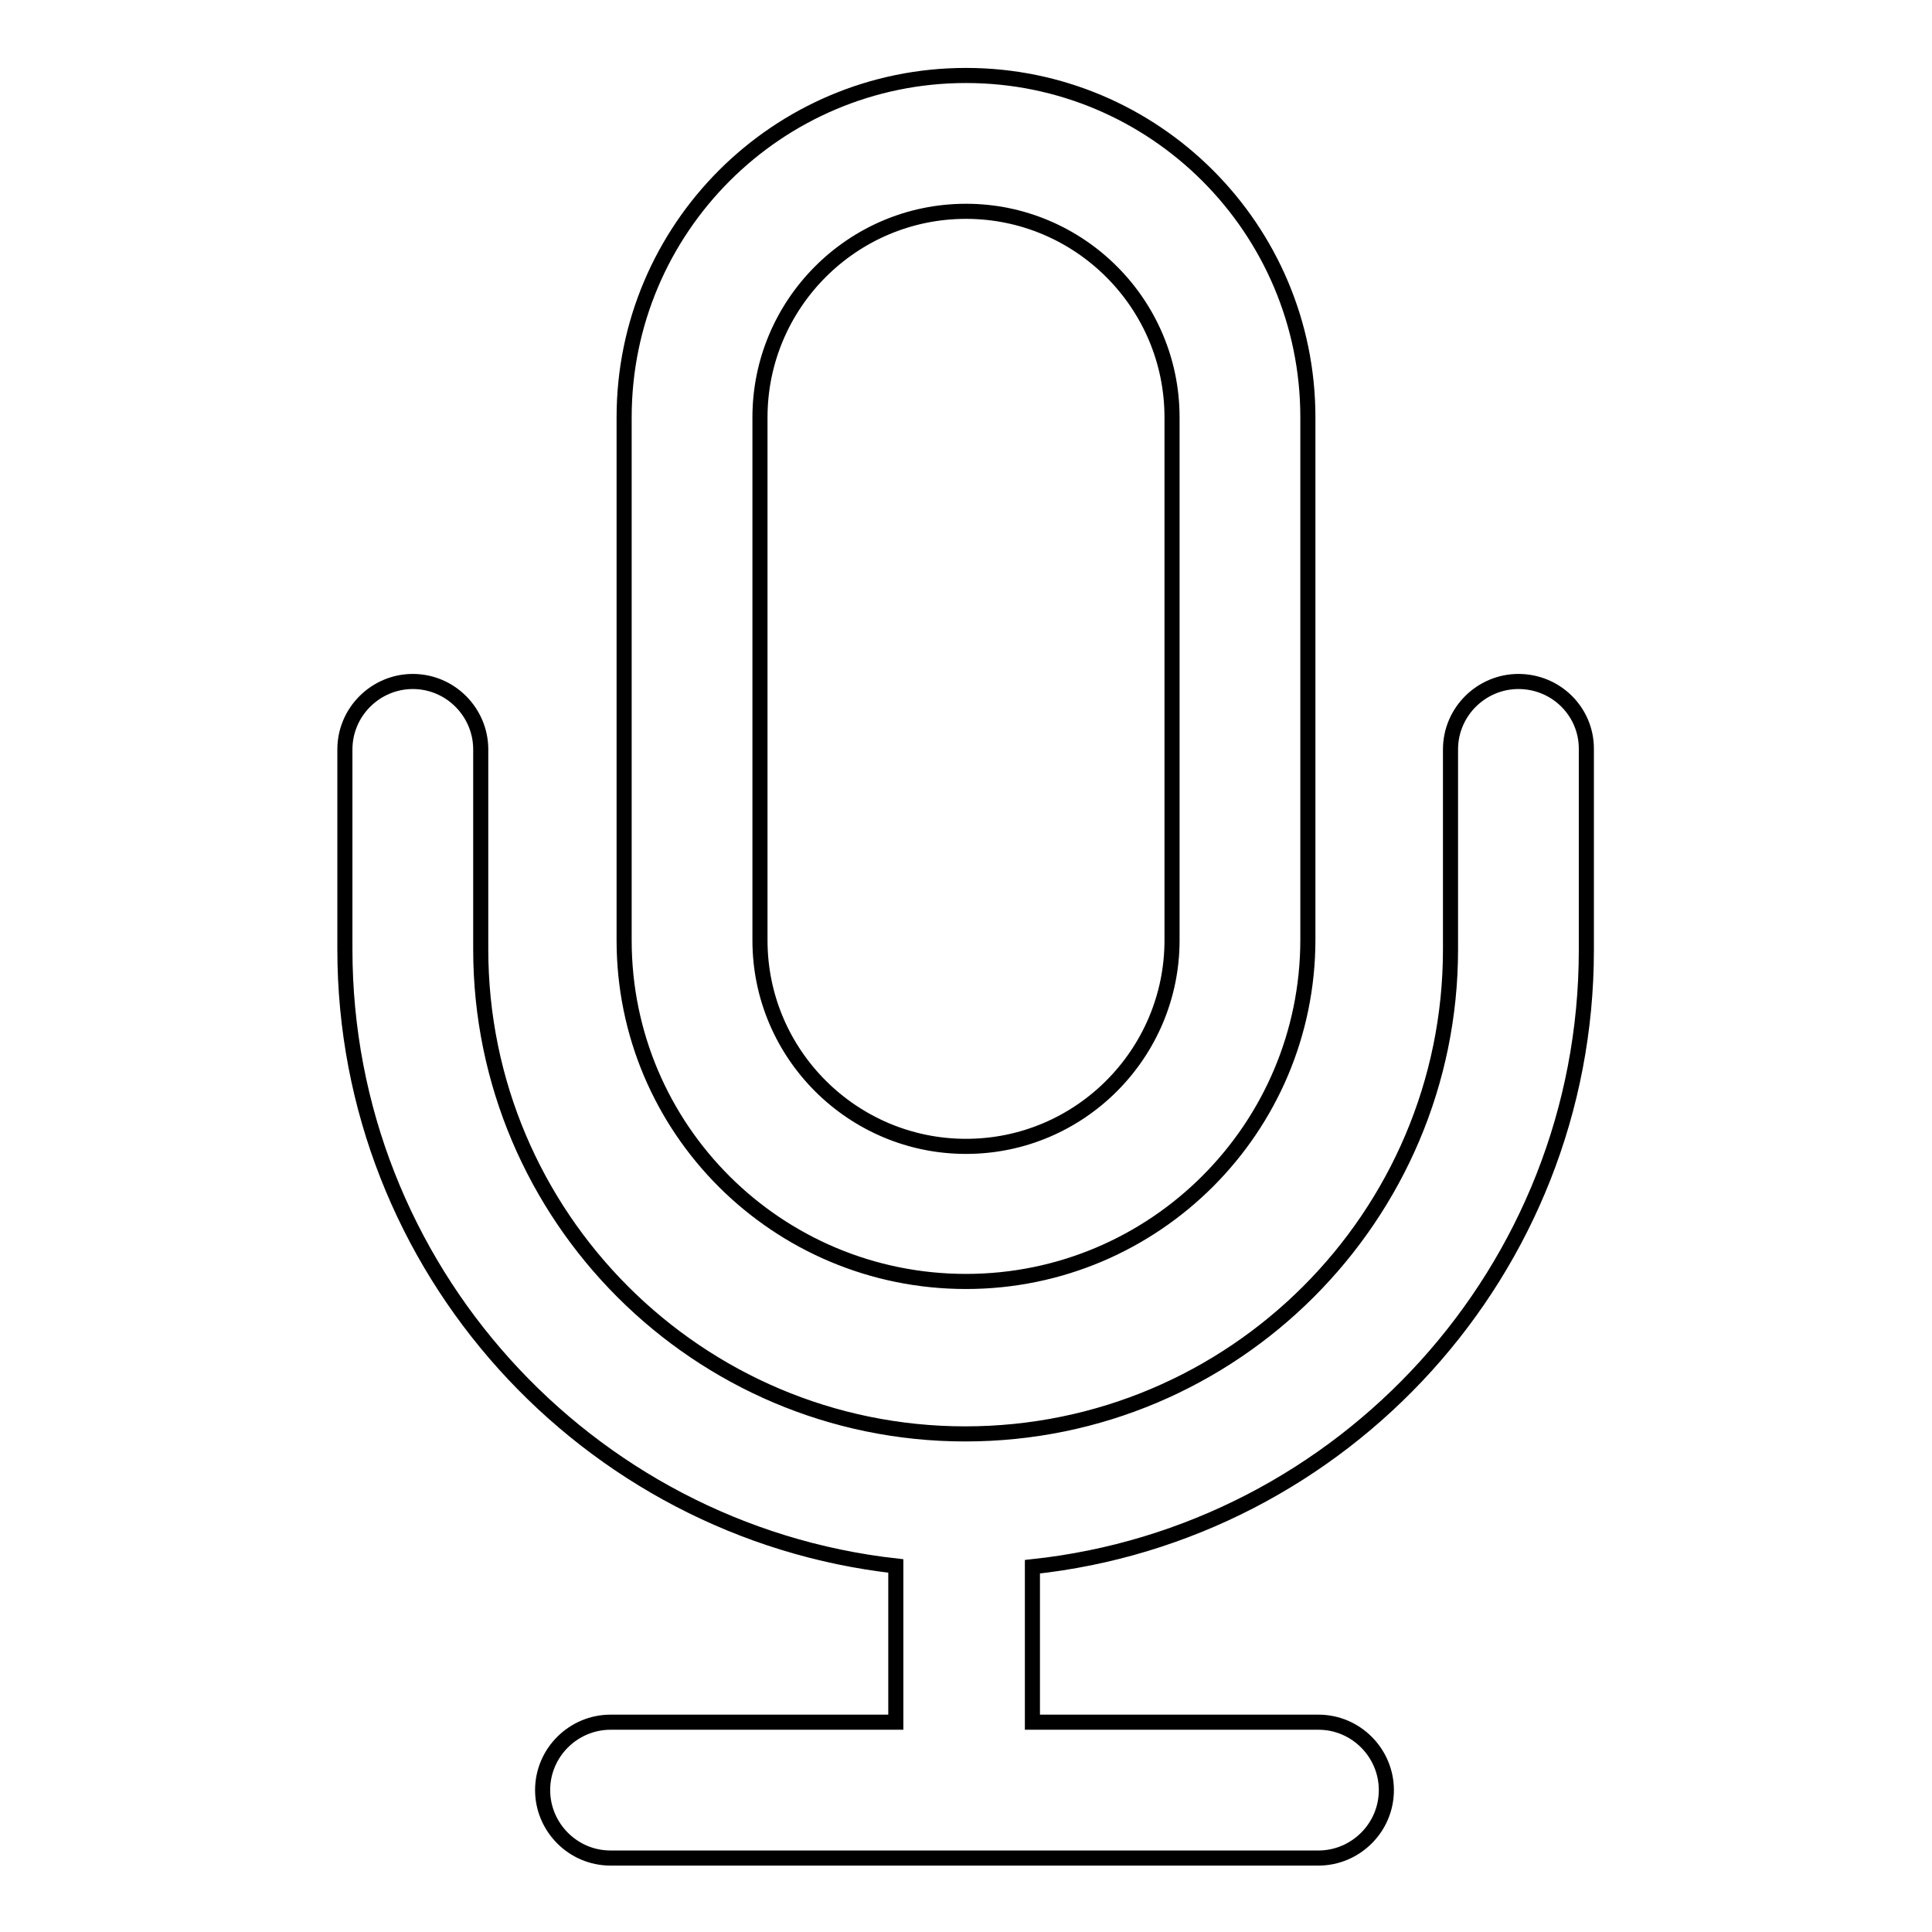<?xml version="1.0" encoding="utf-8"?>
<!-- Svg Vector Icons : http://www.onlinewebfonts.com/icon -->
<!DOCTYPE svg PUBLIC "-//W3C//DTD SVG 1.1//EN" "http://www.w3.org/Graphics/SVG/1.1/DTD/svg11.dtd">
<svg version="1.1" xmlns="http://www.w3.org/2000/svg" xmlns:xlink="http://www.w3.org/1999/xlink" x="0px" y="0px" viewBox="0 0 256 256" enable-background="new 0 0 256 256" xml:space="preserve">
<g> <path stroke-width="2" fill-opacity="0" stroke="#000000"  d="M128,169.8c25,0,45.3-20.3,45.3-45.3V55.3c0-25-20.3-45.3-45.3-45.3S82.7,30.3,82.7,55.3v69.3 C82.7,149.6,103,169.8,128,169.8z M100.7,55.3c0-15,12.2-27.3,27.3-27.3c15,0,27.3,12.2,27.3,27.3v69.3c0,15-12.2,27.3-27.3,27.3 c-15,0-27.3-12.2-27.3-27.3V55.3z M201.2,90.3c-4.9,0-9,4-9,9v26.5c0,35.4-28.8,64.2-64.3,64.2c-35.4,0-64.2-28.8-64.2-64.2V99.3 c0-4.9-4-9-9-9c-4.9,0-9,4-9,9v26.5c0,42.2,32,77.1,73,81.7v20.7H80.9c-4.9,0-9,4-9,9c0,4.9,4,9,9,9h93.8c4.9,0,9-4,9-9 c0-4.9-4-9-9-9h-37.9v-20.6c41.2-4.4,73.4-39.3,73.4-81.7V99.2C210.2,94.3,206.2,90.3,201.2,90.3z"/></g>
</svg>